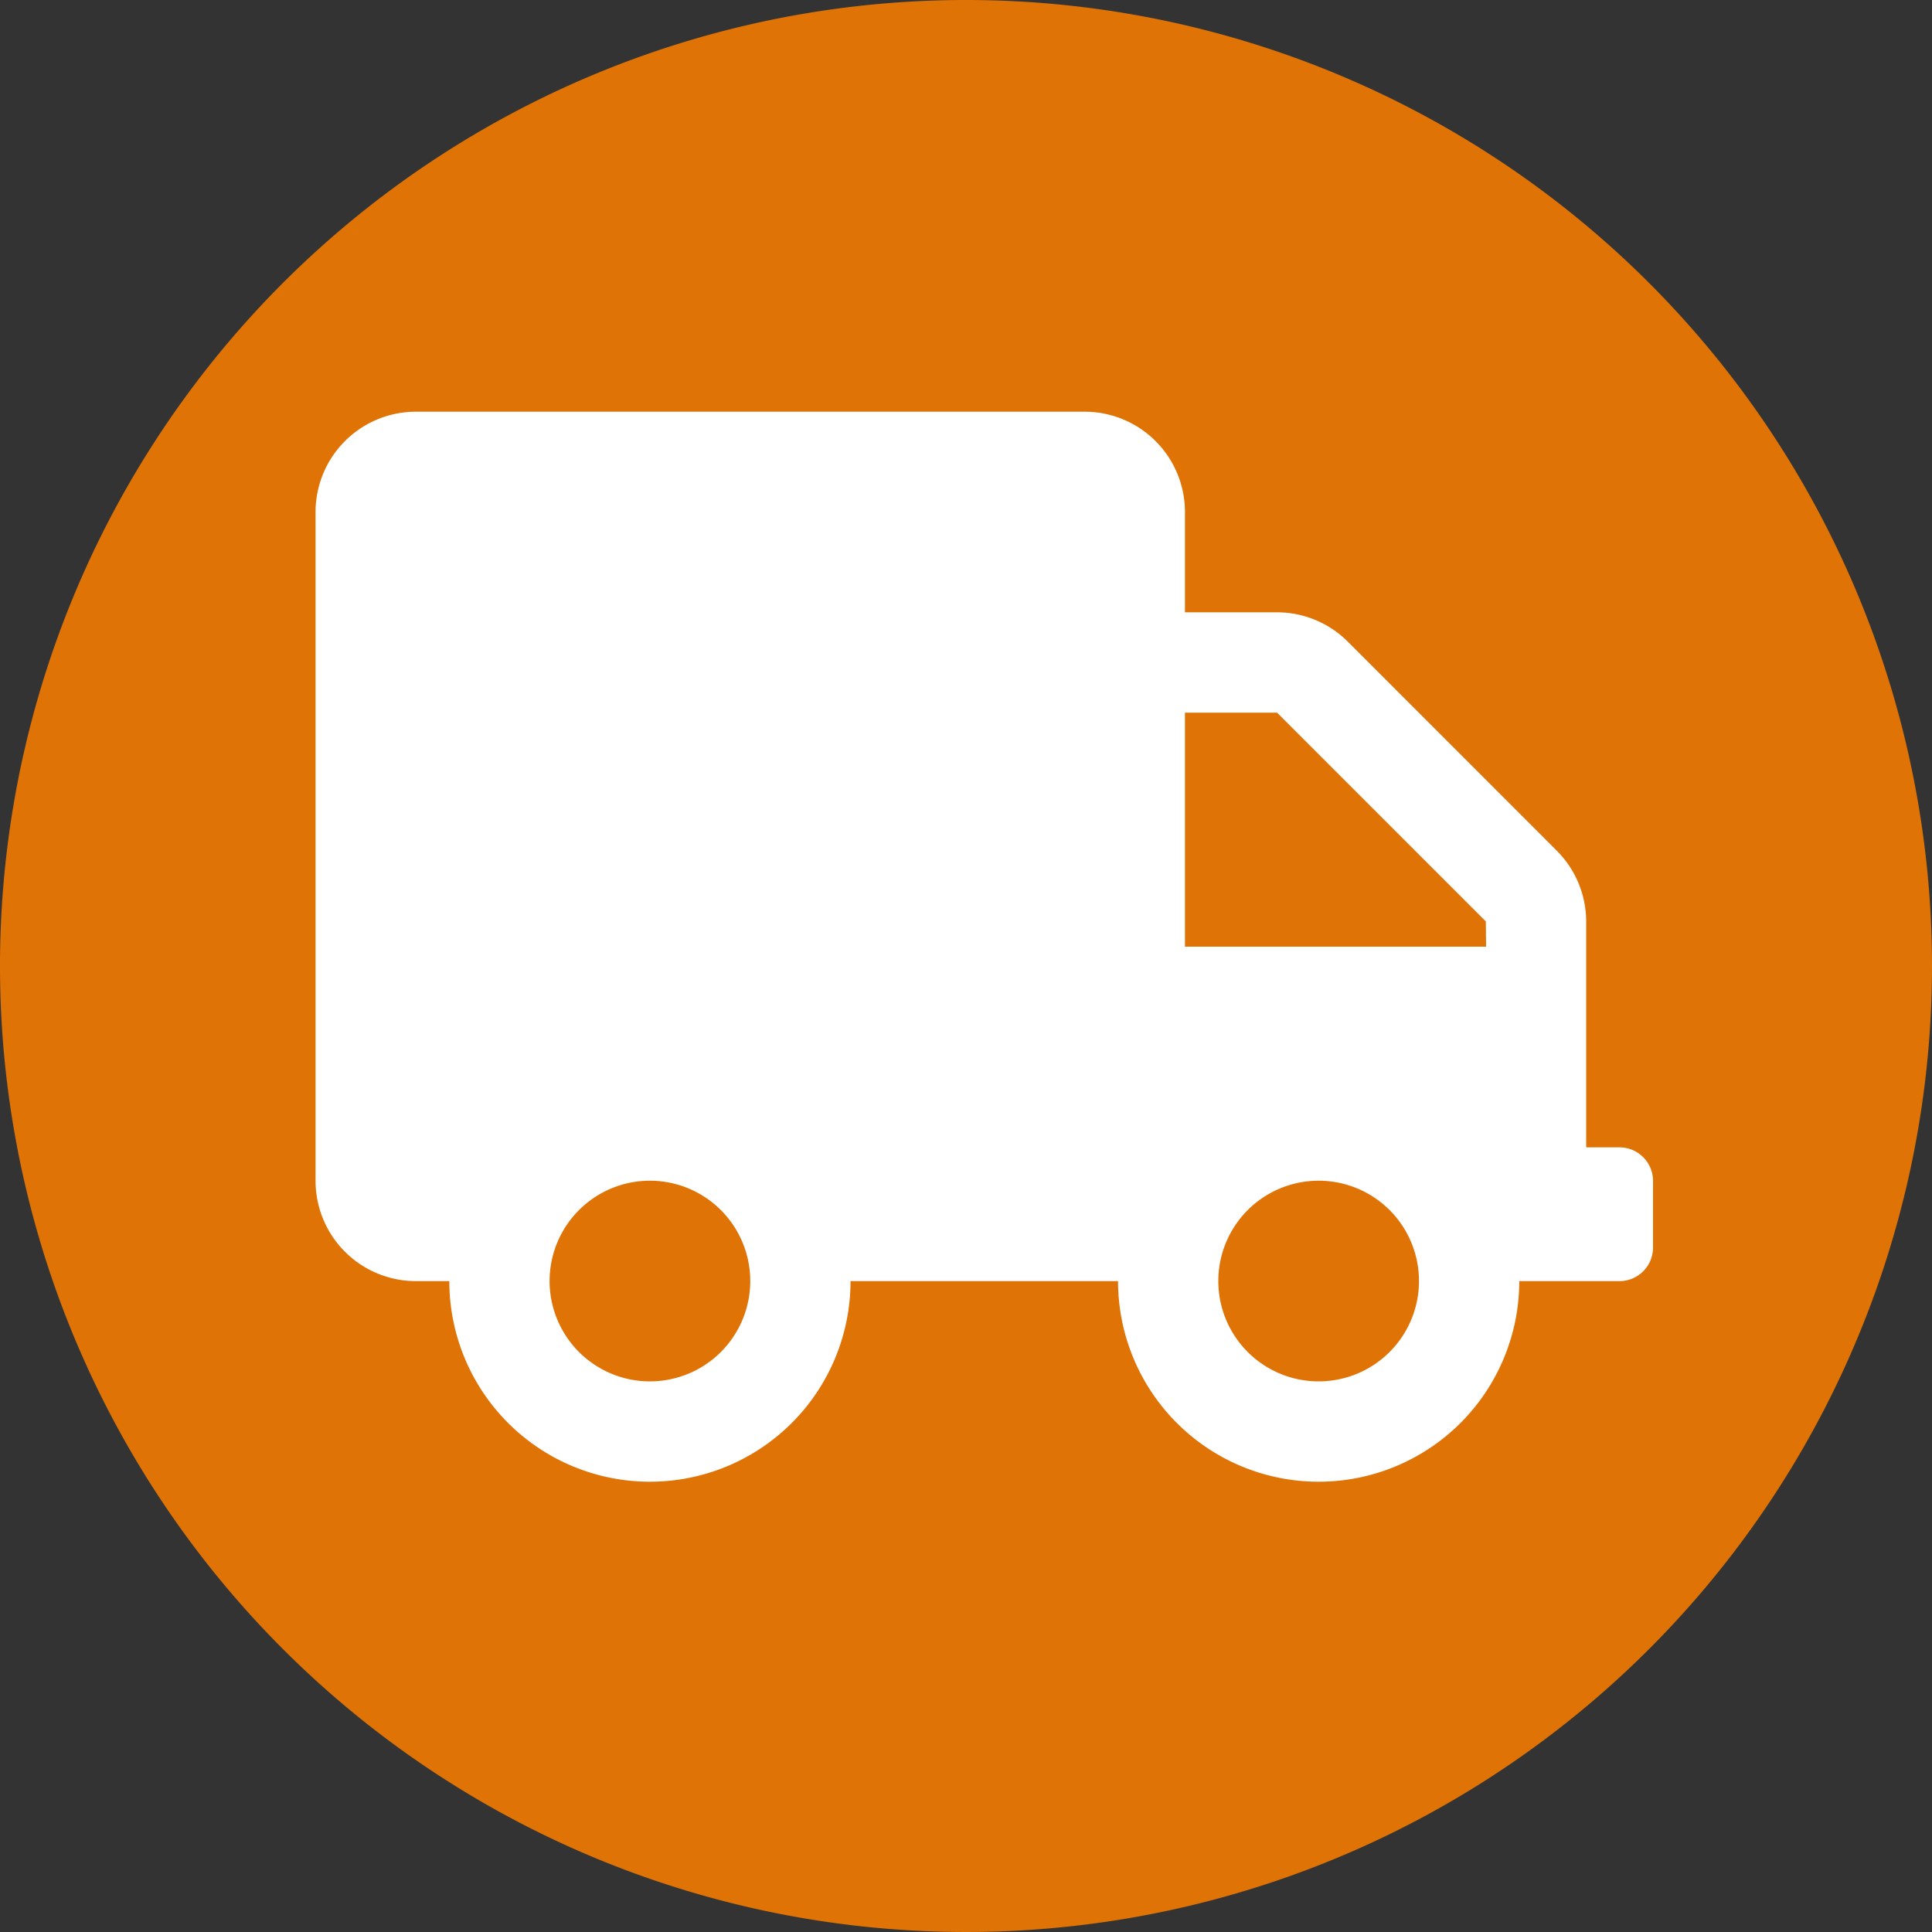 <svg xmlns="http://www.w3.org/2000/svg" width="30" height="30" viewBox="0 0 30 30">
  <rect x="0" y="0" width="30" height="30" fill="#333333" stroke="none"/>
  <g id="picto_Logistique" data-name="picto Logistique" transform="translate(-272 -1316)">
    <path id="Tracé_1013" data-name="Tracé 1013" d="M15,0A15,15,0,1,1,0,15,15,15,0,0,1,15,0Z" transform="translate(272 1316)" fill="#e07306"/>
    <path id="Icon_awesome-truck" data-name="Icon awesome-truck" d="M20.249,11.423H19.73V7.915a1.558,1.558,0,0,0-.458-1.1L16.031,3.573a1.558,1.558,0,0,0-1.1-.458H13.5V1.558A1.558,1.558,0,0,0,11.942,0H1.558A1.558,1.558,0,0,0,0,1.558V11.942A1.558,1.558,0,0,0,1.558,13.5h.519a3.115,3.115,0,0,0,6.23,0h4.154a3.115,3.115,0,0,0,6.23,0h1.558a.521.521,0,0,0,.519-.519V11.942A.521.521,0,0,0,20.249,11.423ZM5.192,15.057A1.558,1.558,0,1,1,6.75,13.5,1.558,1.558,0,0,1,5.192,15.057Zm10.384,0A1.558,1.558,0,1,1,17.134,13.5,1.558,1.558,0,0,1,15.576,15.057Zm2.6-6.75H13.5V4.673H14.93l3.242,3.242Z" transform="translate(276.9 1322.393)" fill="#fff"/>
  </g>
</svg>
